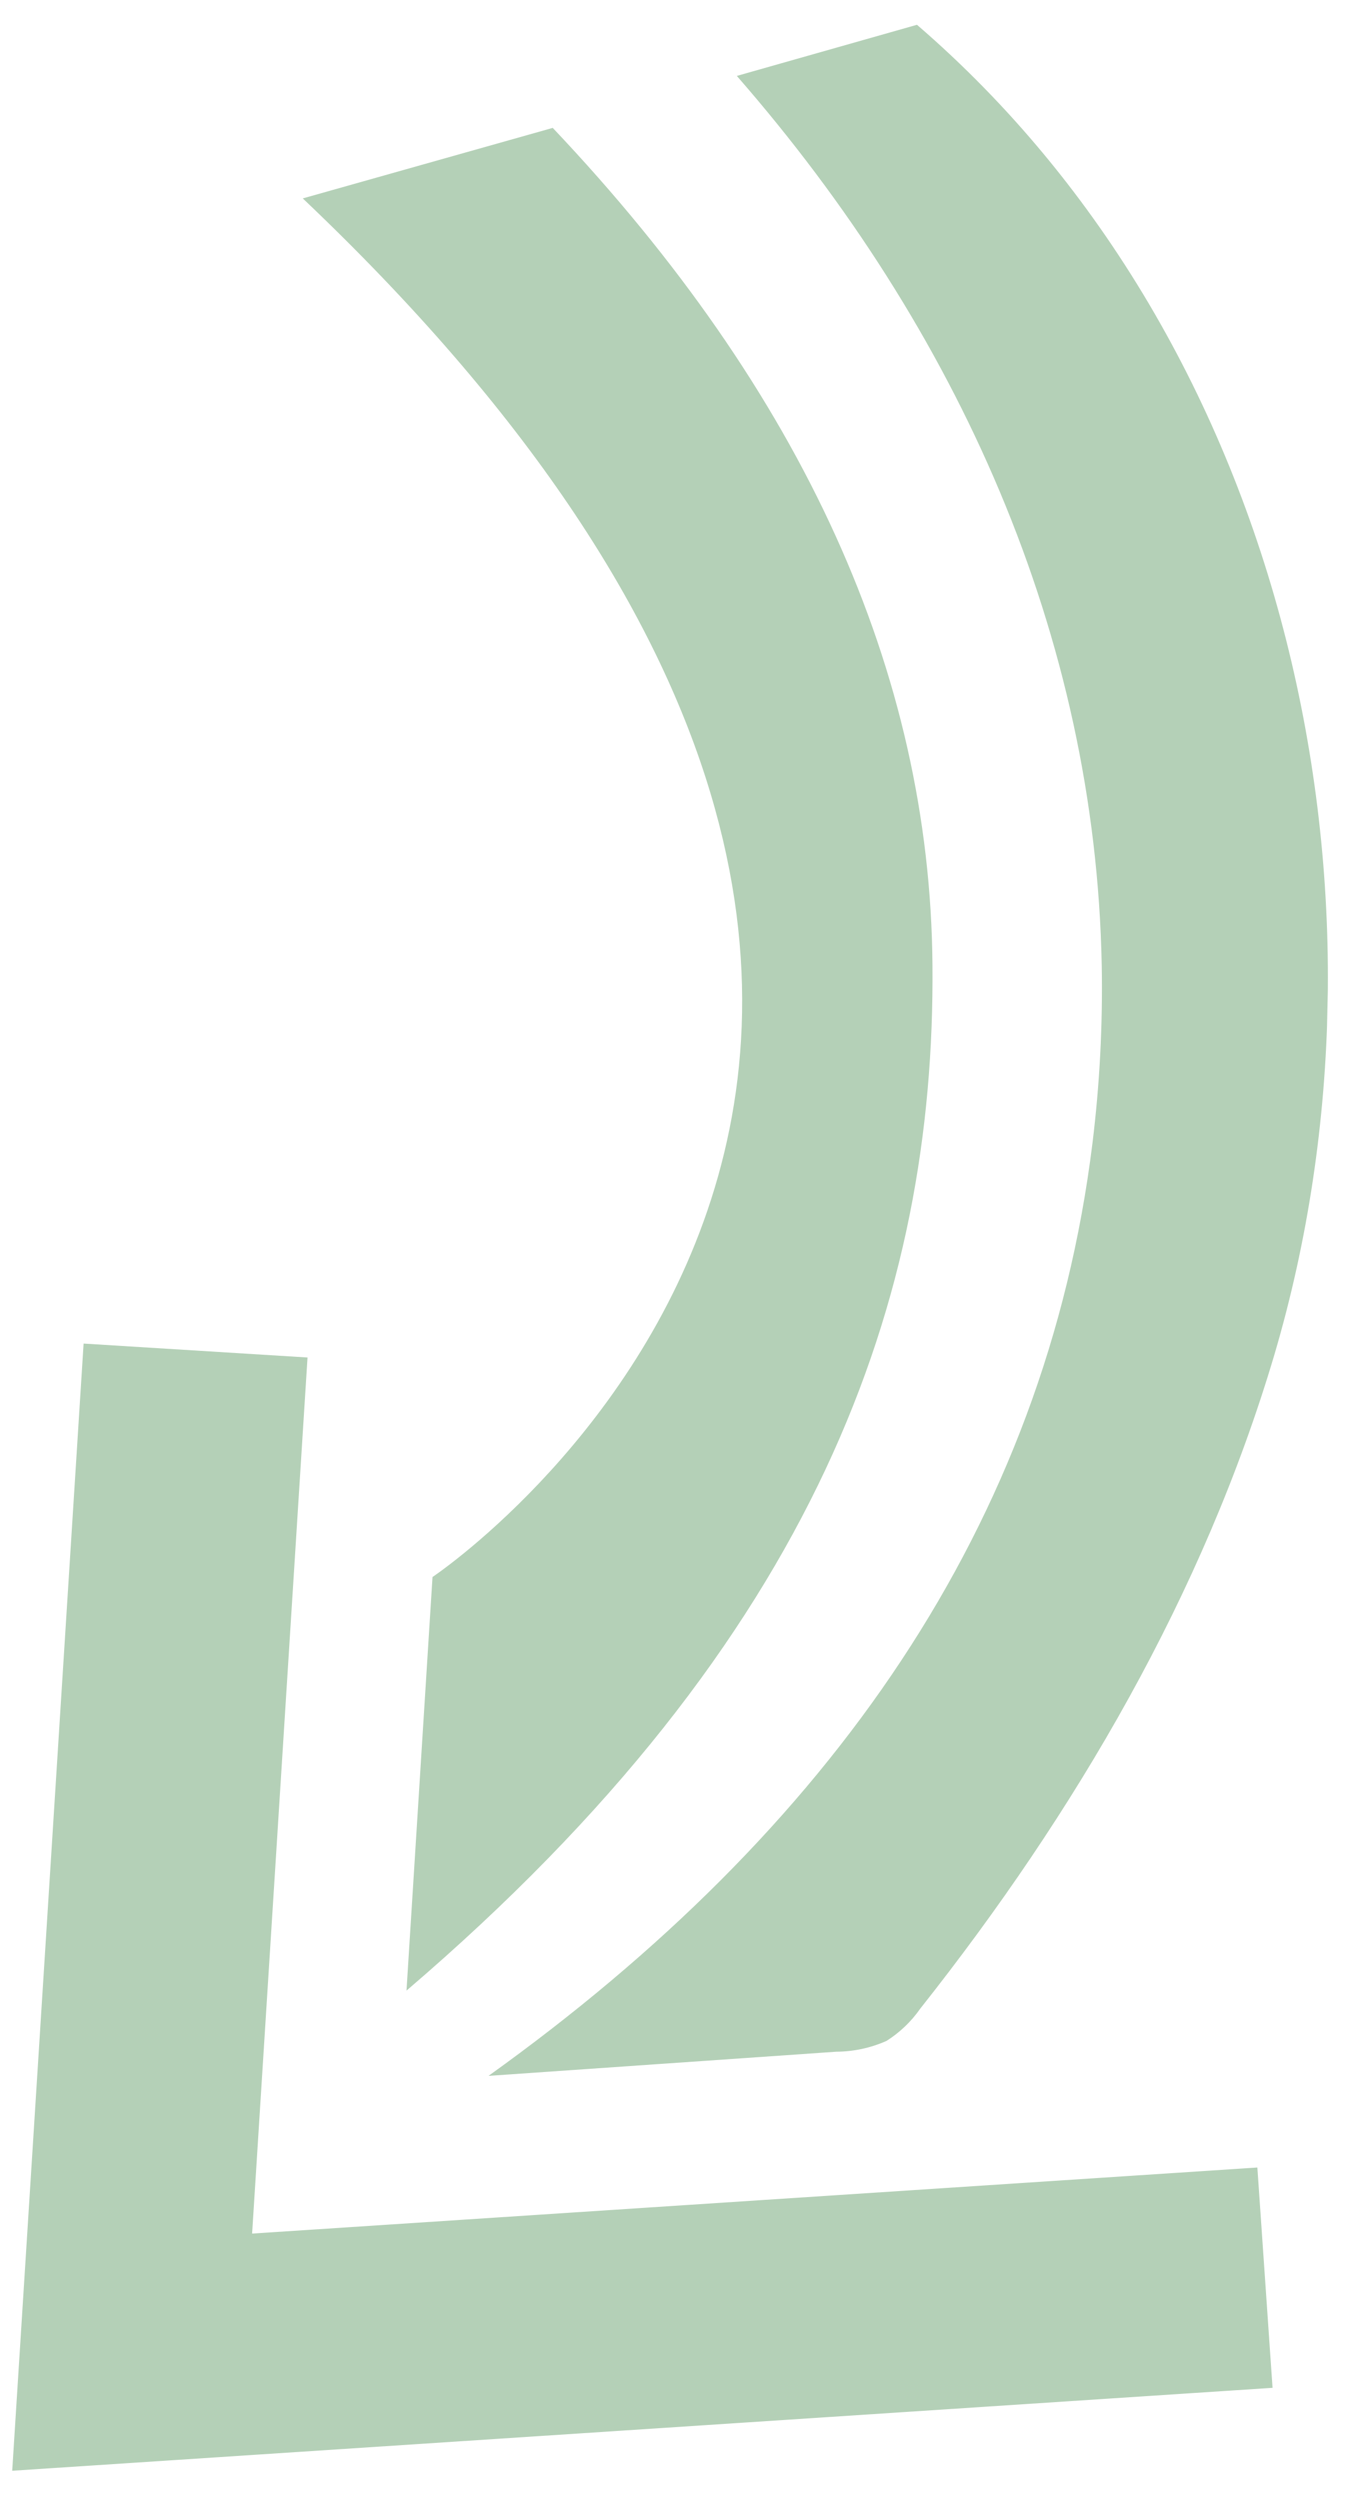 <svg width="62" height="114" viewBox="0 0 62 114" fill="none" xmlns="http://www.w3.org/2000/svg">
<g clip-path="url(#clip0_207_2491)">
<path d="M50.263 44.016C50.312 46.731 50.171 49.446 49.839 52.141C47.687 69.519 37.926 83.459 22.288 94.664L38.148 93.563C38.941 93.559 39.724 93.391 40.446 93.069C41.052 92.685 41.574 92.186 41.981 91.602C49.061 82.662 54.911 72.663 58.136 61.79C64.273 41.01 58.864 15.804 41.834 1.13L33.615 3.462C43.728 15.049 49.973 28.983 50.263 44.016Z" fill="#A1C4A5" fill-opacity="0.8"/>
<path d="M25.217 5.832L13.813 9.048C55.157 48.283 19.732 71.915 19.732 71.915L18.545 90.776C37.392 74.666 42.668 59.113 42.541 44.009C42.435 30.634 36.616 17.868 25.217 5.832Z" fill="#A1C4A5" fill-opacity="0.8"/>
<path d="M58.056 108.89L0.557 112.672L3.814 61.27L14.03 61.905L11.502 101.856L57.363 98.843L58.056 108.89Z" fill="#A1C4A5" fill-opacity="0.8"/>
</g>
<defs>
<clipPath id="clip0_207_2491">
<rect width="112.45" height="58.474" fill="white" transform="translate(0.557 112.672) rotate(-88.7)"/>
</clipPath>
</defs>
</svg>
